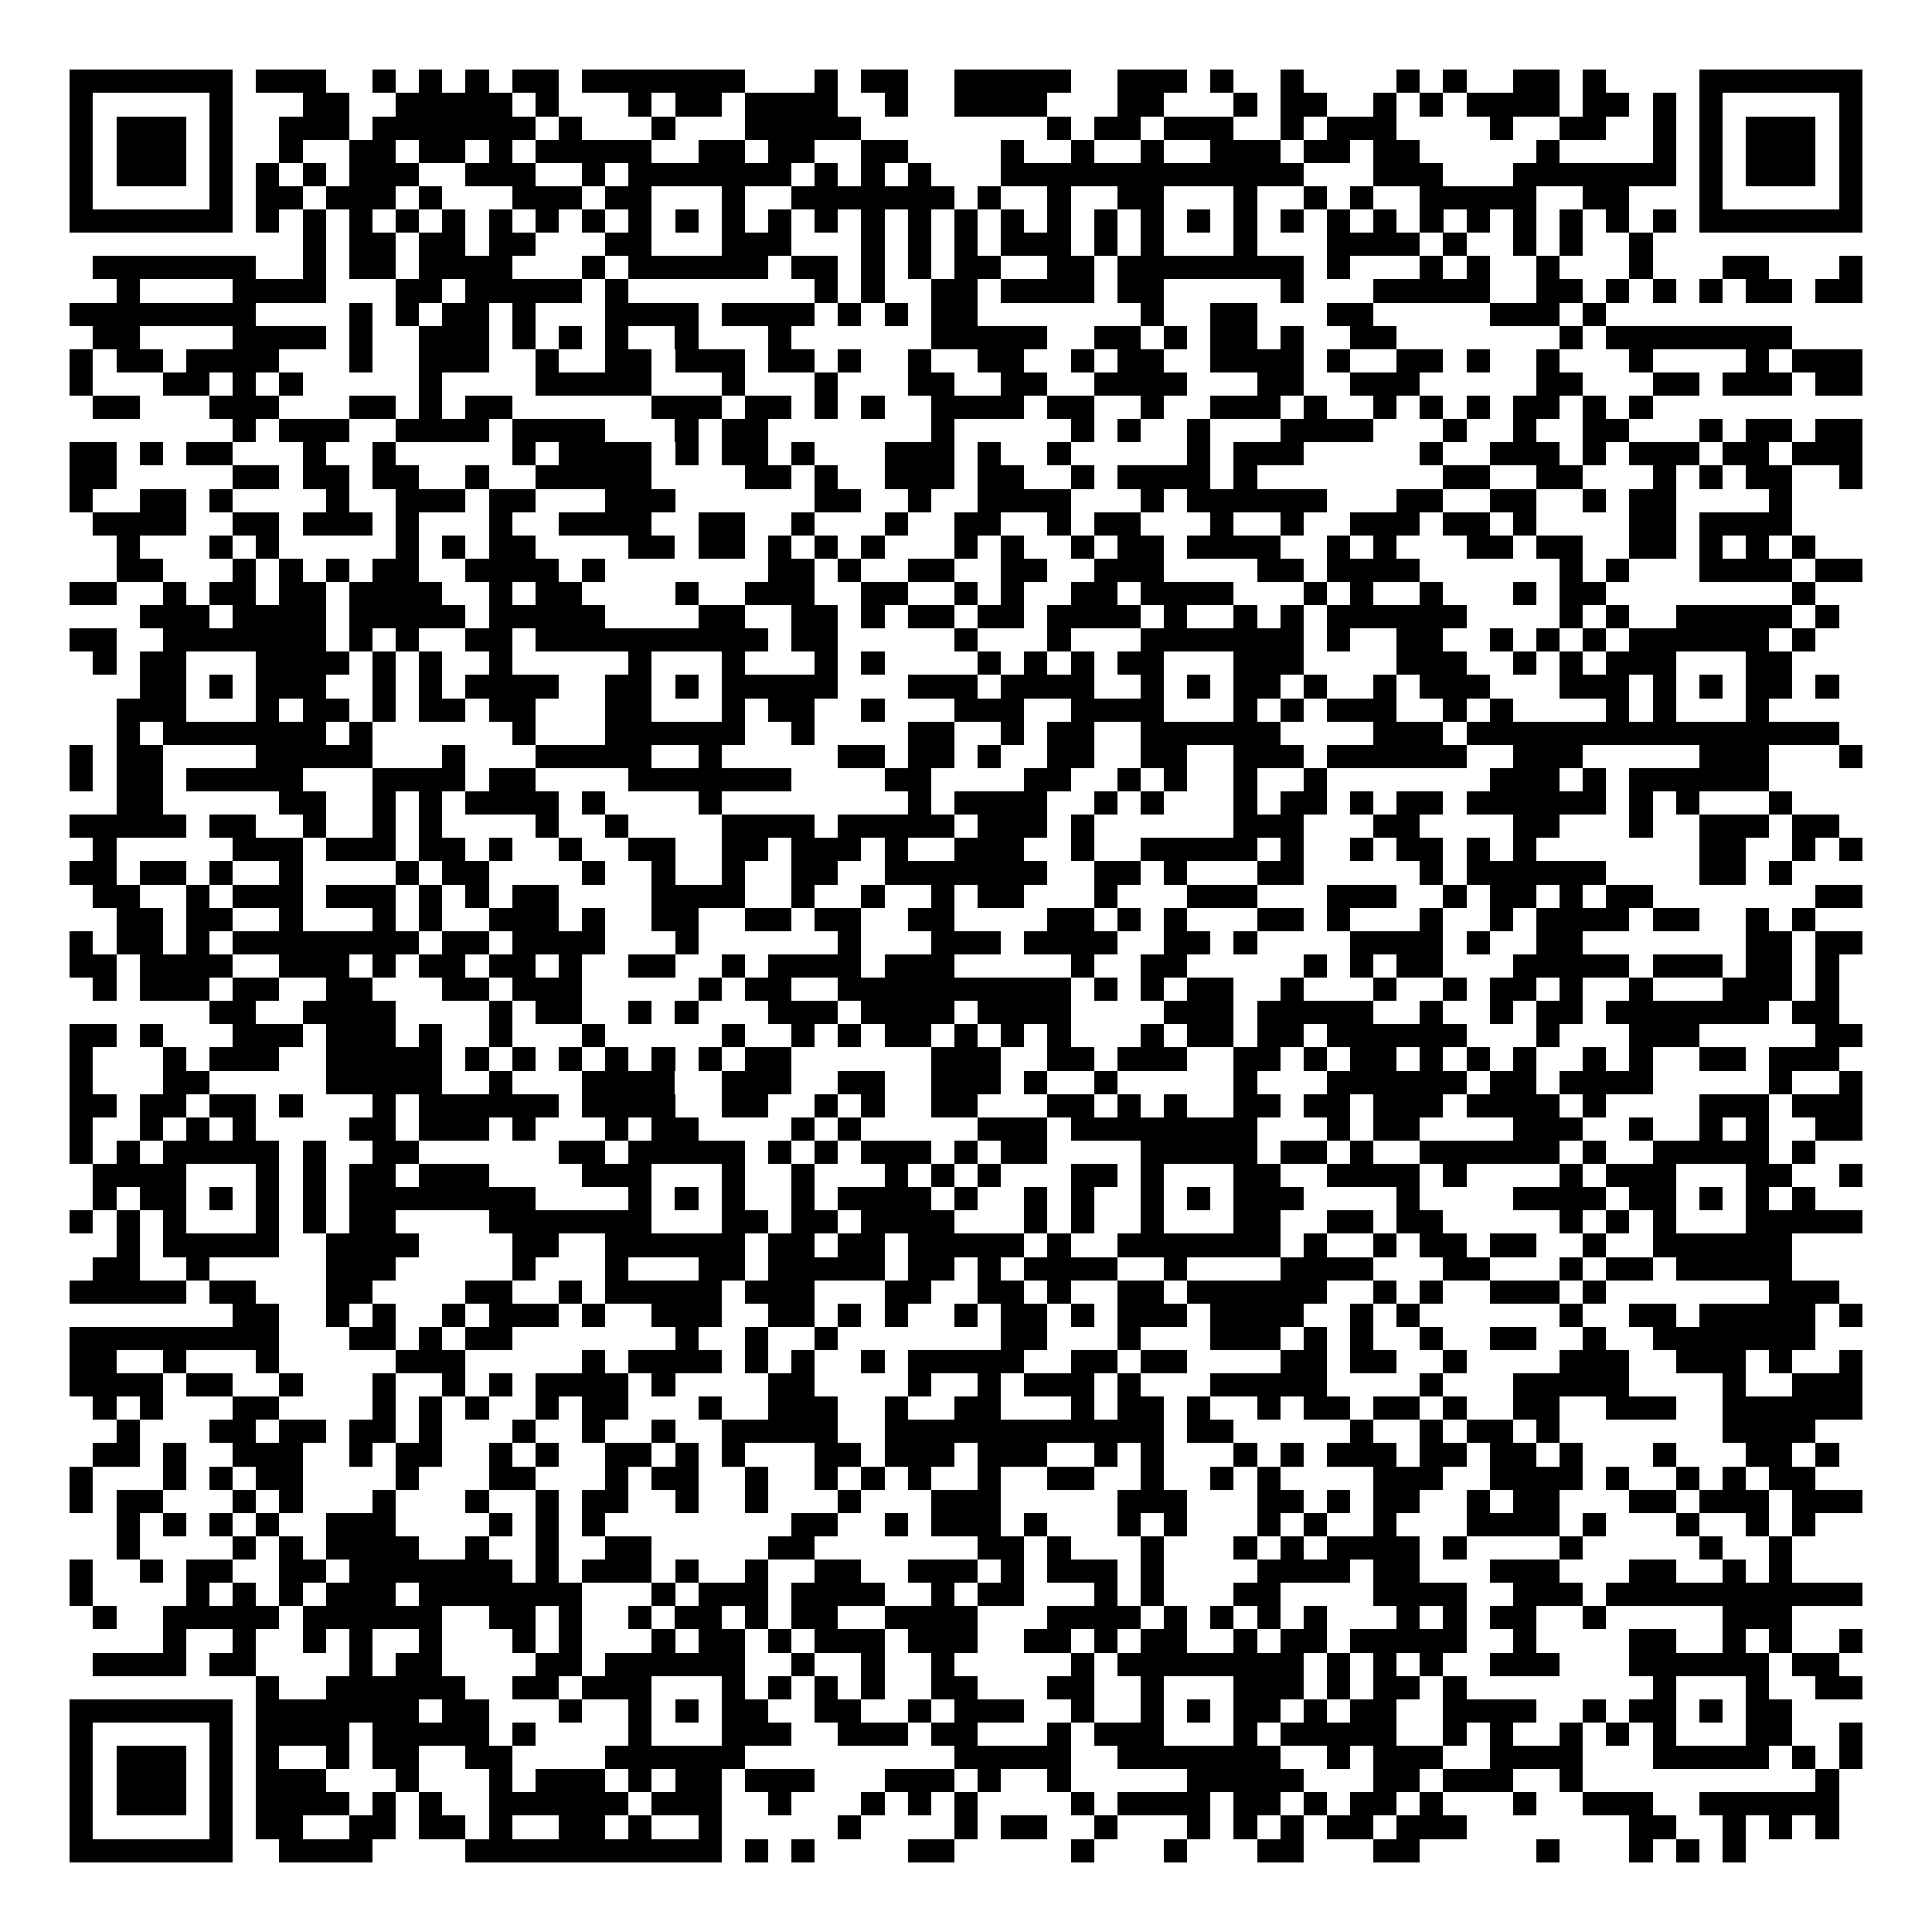 <svg xmlns="http://www.w3.org/2000/svg" width="176" height="176" viewBox="0 0 83 83" shape-rendering="crispEdges"><path fill="#ffffff" d="M0 0h83v83H0z"/><path stroke="#000000" d="M3 3.5h7m1 0h3m2 0h1m1 0h1m1 0h1m1 0h2m1 0h7m3 0h1m1 0h2m2 0h5m2 0h3m1 0h1m2 0h1m4 0h1m1 0h1m2 0h2m1 0h1m4 0h7M3 4.5h1m5 0h1m3 0h2m2 0h5m1 0h1m3 0h1m1 0h2m1 0h4m2 0h1m2 0h4m3 0h2m3 0h1m1 0h2m2 0h1m1 0h1m1 0h4m1 0h2m1 0h1m1 0h1m5 0h1M3 5.5h1m1 0h3m1 0h1m2 0h3m1 0h7m1 0h1m3 0h1m3 0h5m8 0h1m1 0h2m1 0h3m2 0h1m1 0h3m4 0h1m2 0h2m2 0h1m1 0h1m1 0h3m1 0h1M3 6.5h1m1 0h3m1 0h1m2 0h1m2 0h2m1 0h2m1 0h1m1 0h5m2 0h2m1 0h2m2 0h2m4 0h1m2 0h1m2 0h1m2 0h3m1 0h2m1 0h2m5 0h1m4 0h1m1 0h1m1 0h3m1 0h1M3 7.5h1m1 0h3m1 0h1m1 0h1m1 0h1m1 0h3m2 0h3m2 0h1m1 0h7m1 0h1m1 0h1m1 0h1m3 0h13m3 0h3m3 0h7m1 0h1m1 0h3m1 0h1M3 8.5h1m5 0h1m1 0h2m1 0h3m1 0h1m3 0h3m1 0h2m3 0h1m2 0h7m1 0h1m2 0h1m2 0h2m3 0h1m2 0h1m1 0h1m2 0h5m2 0h2m3 0h1m5 0h1M3 9.5h7m1 0h1m1 0h1m1 0h1m1 0h1m1 0h1m1 0h1m1 0h1m1 0h1m1 0h1m1 0h1m1 0h1m1 0h1m1 0h1m1 0h1m1 0h1m1 0h1m1 0h1m1 0h1m1 0h1m1 0h1m1 0h1m1 0h1m1 0h1m1 0h1m1 0h1m1 0h1m1 0h1m1 0h1m1 0h1m1 0h1m1 0h1m1 0h7M13 10.5h1m1 0h2m1 0h2m1 0h2m3 0h2m3 0h3m3 0h1m1 0h1m1 0h1m1 0h3m1 0h1m1 0h1m3 0h1m3 0h4m1 0h1m2 0h1m1 0h1m2 0h1M4 11.5h7m2 0h1m1 0h2m1 0h4m3 0h1m1 0h6m1 0h2m1 0h1m1 0h1m1 0h2m2 0h2m1 0h8m1 0h1m3 0h1m1 0h1m2 0h1m3 0h1m3 0h2m3 0h1M5 12.5h1m4 0h4m3 0h2m1 0h5m1 0h1m8 0h1m1 0h1m2 0h2m1 0h4m1 0h2m5 0h1m3 0h5m2 0h2m1 0h1m1 0h1m1 0h1m1 0h2m1 0h2M3 13.5h8m4 0h1m1 0h1m1 0h2m1 0h1m3 0h4m1 0h4m1 0h1m1 0h1m1 0h2m7 0h1m2 0h2m3 0h2m5 0h3m1 0h1M4 14.5h2m4 0h4m1 0h1m2 0h3m1 0h1m1 0h1m1 0h1m2 0h1m3 0h1m6 0h5m2 0h2m1 0h1m1 0h2m1 0h1m2 0h2m7 0h1m1 0h8M3 15.5h1m1 0h2m1 0h4m3 0h1m2 0h3m2 0h1m2 0h2m1 0h3m1 0h2m1 0h1m2 0h1m2 0h2m2 0h1m1 0h2m2 0h4m1 0h1m2 0h2m1 0h1m2 0h1m3 0h1m4 0h1m1 0h3M3 16.5h1m3 0h2m1 0h1m1 0h1m5 0h1m4 0h5m3 0h1m3 0h1m3 0h2m2 0h2m2 0h4m3 0h2m2 0h3m5 0h2m3 0h2m1 0h3m1 0h2M4 17.5h2m3 0h3m3 0h2m1 0h1m1 0h2m6 0h3m1 0h2m1 0h1m1 0h1m2 0h4m1 0h2m2 0h1m2 0h3m1 0h1m2 0h1m1 0h1m1 0h1m1 0h2m1 0h1m1 0h1M10 18.5h1m1 0h3m2 0h4m1 0h4m3 0h1m1 0h2m7 0h1m5 0h1m1 0h1m2 0h1m3 0h4m3 0h1m2 0h1m2 0h2m3 0h1m1 0h2m1 0h2M3 19.5h2m1 0h1m1 0h2m3 0h1m2 0h1m5 0h1m1 0h4m1 0h1m1 0h2m1 0h1m3 0h3m1 0h1m2 0h1m5 0h1m1 0h3m5 0h1m2 0h3m1 0h1m1 0h3m1 0h2m1 0h3M3 20.5h2m5 0h2m1 0h2m1 0h2m2 0h1m2 0h5m4 0h2m1 0h1m2 0h3m1 0h2m2 0h1m1 0h4m1 0h1m8 0h2m2 0h2m3 0h1m1 0h1m1 0h2m2 0h1M3 21.5h1m2 0h2m1 0h1m4 0h1m2 0h3m1 0h2m3 0h3m6 0h2m2 0h1m2 0h4m3 0h1m1 0h6m3 0h2m2 0h2m2 0h1m1 0h2m4 0h1M4 22.5h4m2 0h2m1 0h3m1 0h1m3 0h1m2 0h4m2 0h2m2 0h1m3 0h1m2 0h2m2 0h1m1 0h2m3 0h1m2 0h1m2 0h3m1 0h2m1 0h1m4 0h2m1 0h4M5 23.5h1m3 0h1m1 0h1m5 0h1m1 0h1m1 0h2m4 0h2m1 0h2m1 0h1m1 0h1m1 0h1m3 0h1m1 0h1m2 0h1m1 0h2m1 0h4m2 0h1m1 0h1m3 0h2m1 0h2m2 0h2m1 0h1m1 0h1m1 0h1M5 24.5h2m3 0h1m1 0h1m1 0h1m1 0h2m2 0h4m1 0h1m7 0h2m1 0h1m2 0h2m2 0h2m2 0h3m4 0h2m1 0h4m6 0h1m1 0h1m3 0h4m1 0h2M3 25.5h2m2 0h1m1 0h2m1 0h2m1 0h4m2 0h1m1 0h2m4 0h1m2 0h3m2 0h2m2 0h1m1 0h1m2 0h2m1 0h4m3 0h1m1 0h1m2 0h1m3 0h1m1 0h2m8 0h1M6 26.5h3m1 0h4m1 0h5m1 0h5m4 0h2m2 0h2m1 0h1m1 0h2m1 0h2m1 0h4m1 0h1m2 0h1m1 0h1m1 0h6m4 0h1m1 0h1m2 0h5m1 0h1M3 27.5h2m2 0h7m1 0h1m1 0h1m2 0h2m1 0h10m1 0h2m5 0h1m3 0h1m3 0h7m1 0h1m2 0h2m2 0h1m1 0h1m1 0h1m1 0h6m1 0h1M4 28.5h1m1 0h2m3 0h4m1 0h1m1 0h1m2 0h1m5 0h1m3 0h1m3 0h1m1 0h1m4 0h1m1 0h1m1 0h1m1 0h2m3 0h3m4 0h3m2 0h1m1 0h1m1 0h3m3 0h2M6 29.5h2m1 0h1m1 0h3m2 0h1m1 0h1m1 0h4m2 0h2m1 0h1m1 0h5m3 0h3m1 0h4m2 0h1m1 0h1m1 0h2m1 0h1m2 0h1m1 0h3m3 0h3m1 0h1m1 0h1m1 0h2m1 0h1M5 30.5h3m3 0h1m1 0h2m1 0h1m1 0h2m1 0h2m3 0h2m3 0h1m1 0h2m2 0h1m3 0h3m2 0h4m3 0h1m1 0h1m1 0h3m2 0h1m1 0h1m4 0h1m1 0h1m3 0h1M5 31.5h1m1 0h7m1 0h1m6 0h1m3 0h6m2 0h1m4 0h2m2 0h1m1 0h2m2 0h6m4 0h3m1 0h16M3 32.5h1m1 0h2m4 0h5m3 0h1m3 0h5m2 0h1m5 0h2m1 0h2m1 0h1m2 0h2m2 0h2m2 0h3m1 0h6m2 0h3m5 0h3m3 0h1M3 33.5h1m1 0h2m1 0h5m3 0h4m1 0h2m4 0h7m4 0h2m4 0h2m2 0h1m1 0h1m2 0h1m2 0h1m7 0h3m1 0h1m1 0h6M5 34.5h2m5 0h2m2 0h1m1 0h1m1 0h4m1 0h1m4 0h1m8 0h1m1 0h4m2 0h1m1 0h1m3 0h1m1 0h2m1 0h1m1 0h2m1 0h6m1 0h1m1 0h1m3 0h1M3 35.5h5m1 0h2m2 0h1m2 0h1m1 0h1m4 0h1m2 0h1m4 0h4m1 0h5m1 0h3m1 0h1m6 0h3m3 0h2m4 0h2m3 0h1m2 0h3m1 0h2M4 36.5h1m5 0h3m1 0h3m1 0h2m1 0h1m2 0h1m2 0h2m2 0h2m1 0h3m1 0h1m2 0h3m2 0h1m2 0h5m1 0h1m2 0h1m1 0h2m1 0h1m1 0h1m7 0h2m2 0h1m1 0h1M3 37.5h2m1 0h2m1 0h1m2 0h1m4 0h1m1 0h2m4 0h1m2 0h1m2 0h1m2 0h2m2 0h7m2 0h2m1 0h1m3 0h2m5 0h1m1 0h6m4 0h2m1 0h1M4 38.5h2m2 0h1m1 0h3m1 0h3m1 0h1m1 0h1m1 0h2m4 0h4m2 0h1m2 0h1m2 0h1m1 0h2m3 0h1m3 0h3m3 0h3m2 0h1m1 0h2m1 0h1m1 0h2m7 0h2M5 39.5h2m1 0h2m2 0h1m3 0h1m1 0h1m2 0h3m1 0h1m2 0h2m2 0h2m1 0h2m2 0h2m4 0h2m1 0h1m1 0h1m3 0h2m1 0h1m3 0h1m2 0h1m1 0h4m1 0h2m2 0h1m1 0h1M3 40.5h1m1 0h2m1 0h1m1 0h8m1 0h2m1 0h4m3 0h1m6 0h1m3 0h3m1 0h4m2 0h2m1 0h1m4 0h4m1 0h1m2 0h2m7 0h2m1 0h2M3 41.5h2m1 0h4m2 0h3m1 0h1m1 0h2m1 0h2m1 0h1m2 0h2m2 0h1m1 0h4m1 0h3m5 0h1m2 0h2m5 0h1m1 0h1m1 0h2m3 0h5m1 0h3m1 0h2m1 0h1M4 42.5h1m1 0h3m1 0h2m2 0h2m3 0h2m1 0h3m5 0h1m1 0h2m2 0h10m1 0h1m1 0h1m1 0h2m2 0h1m3 0h1m2 0h1m1 0h2m1 0h1m2 0h1m3 0h3m1 0h1M9 43.5h2m2 0h4m4 0h1m1 0h2m2 0h1m1 0h1m3 0h3m1 0h4m1 0h4m4 0h3m1 0h5m2 0h1m2 0h1m1 0h2m1 0h7m1 0h2M3 44.5h2m1 0h1m3 0h3m1 0h3m1 0h1m2 0h1m3 0h1m5 0h1m2 0h1m1 0h1m1 0h2m1 0h1m1 0h1m1 0h1m3 0h1m1 0h2m1 0h2m1 0h6m3 0h1m3 0h3m5 0h2M3 45.5h1m3 0h1m1 0h3m2 0h5m1 0h1m1 0h1m1 0h1m1 0h1m1 0h1m1 0h1m1 0h2m6 0h3m2 0h2m1 0h3m2 0h2m1 0h1m1 0h2m1 0h1m1 0h1m1 0h1m2 0h1m1 0h1m2 0h2m1 0h3M3 46.5h1m3 0h2m5 0h5m2 0h1m3 0h4m2 0h3m2 0h2m2 0h3m1 0h1m2 0h1m5 0h1m3 0h6m1 0h2m1 0h4m5 0h1m2 0h1M3 47.5h2m1 0h2m1 0h2m1 0h1m3 0h1m1 0h6m1 0h4m2 0h2m2 0h1m1 0h1m2 0h2m3 0h2m1 0h1m1 0h1m2 0h2m1 0h2m1 0h3m1 0h4m1 0h1m4 0h3m1 0h3M3 48.5h1m2 0h1m1 0h1m1 0h1m4 0h2m1 0h3m1 0h1m3 0h1m1 0h2m4 0h1m1 0h1m5 0h3m1 0h8m3 0h1m1 0h2m4 0h3m2 0h1m2 0h1m1 0h1m2 0h2M3 49.5h1m1 0h1m1 0h5m1 0h1m2 0h2m6 0h2m1 0h5m1 0h1m1 0h1m1 0h3m1 0h1m1 0h2m4 0h5m1 0h2m1 0h1m2 0h6m1 0h1m2 0h5m1 0h1M4 50.5h4m3 0h1m1 0h1m1 0h2m1 0h3m4 0h3m3 0h1m2 0h1m3 0h1m1 0h1m1 0h1m3 0h2m1 0h1m3 0h2m2 0h4m1 0h1m4 0h1m1 0h3m3 0h2m2 0h1M4 51.5h1m1 0h2m1 0h1m1 0h1m1 0h1m1 0h8m4 0h1m1 0h1m1 0h1m2 0h1m1 0h4m1 0h1m2 0h1m1 0h1m2 0h1m1 0h1m1 0h3m4 0h1m4 0h4m1 0h2m1 0h1m1 0h1m1 0h1M3 52.5h1m1 0h1m1 0h1m3 0h1m1 0h1m1 0h2m4 0h7m3 0h2m1 0h2m1 0h4m3 0h1m1 0h1m2 0h1m3 0h2m2 0h2m1 0h2m5 0h1m1 0h1m1 0h1m3 0h5M5 53.5h1m1 0h5m2 0h4m4 0h2m2 0h6m1 0h2m1 0h2m1 0h5m1 0h1m2 0h7m1 0h1m2 0h1m1 0h2m1 0h2m2 0h1m2 0h6M4 54.5h2m2 0h1m5 0h3m5 0h1m3 0h1m3 0h2m1 0h5m1 0h2m1 0h1m1 0h4m2 0h1m4 0h4m3 0h2m3 0h1m1 0h2m1 0h5M3 55.5h5m1 0h2m3 0h2m4 0h2m2 0h1m1 0h5m1 0h3m3 0h2m2 0h2m1 0h1m2 0h2m1 0h6m2 0h1m1 0h1m2 0h3m1 0h1m7 0h3M10 56.5h2m2 0h1m1 0h1m2 0h1m1 0h3m1 0h1m2 0h3m2 0h2m1 0h1m1 0h1m2 0h1m1 0h2m1 0h1m1 0h3m1 0h4m2 0h1m1 0h1m6 0h1m2 0h2m1 0h5m1 0h1M3 57.5h9m3 0h2m1 0h1m1 0h2m7 0h1m2 0h1m2 0h1m7 0h2m3 0h1m3 0h3m1 0h1m1 0h1m2 0h1m2 0h2m2 0h1m2 0h7M3 58.5h2m2 0h1m3 0h1m5 0h3m5 0h1m1 0h4m1 0h1m1 0h1m2 0h1m1 0h5m2 0h2m1 0h2m4 0h2m1 0h2m2 0h1m4 0h3m2 0h3m1 0h1m2 0h1M3 59.5h4m1 0h2m2 0h1m3 0h1m2 0h1m1 0h1m1 0h4m1 0h1m4 0h2m4 0h1m2 0h1m1 0h3m1 0h1m3 0h5m4 0h1m3 0h5m4 0h1m2 0h3M4 60.5h1m1 0h1m3 0h2m4 0h1m1 0h1m1 0h1m2 0h1m1 0h2m3 0h1m2 0h3m2 0h1m2 0h2m3 0h1m1 0h2m1 0h1m2 0h1m1 0h2m1 0h2m1 0h1m2 0h2m2 0h3m2 0h6M5 61.5h1m3 0h2m1 0h2m1 0h2m1 0h1m3 0h1m2 0h1m2 0h1m2 0h5m2 0h12m1 0h2m5 0h1m2 0h1m1 0h2m1 0h1m7 0h4M4 62.5h2m1 0h1m2 0h3m2 0h1m1 0h2m2 0h1m1 0h1m2 0h2m1 0h1m1 0h1m3 0h2m1 0h3m1 0h3m2 0h1m1 0h1m3 0h1m1 0h1m1 0h3m1 0h2m1 0h2m1 0h1m3 0h1m3 0h2m1 0h1M3 63.5h1m3 0h1m1 0h1m1 0h2m4 0h1m3 0h2m3 0h1m1 0h2m2 0h1m2 0h1m1 0h1m1 0h1m2 0h1m2 0h2m2 0h1m2 0h1m1 0h1m4 0h3m2 0h4m1 0h1m2 0h1m1 0h1m1 0h2M3 64.5h1m1 0h2m3 0h1m1 0h1m3 0h1m3 0h1m2 0h1m1 0h2m2 0h1m2 0h1m3 0h1m3 0h3m5 0h3m3 0h2m1 0h1m1 0h2m2 0h1m1 0h2m3 0h2m1 0h3m1 0h3M5 65.5h1m1 0h1m1 0h1m1 0h1m2 0h3m4 0h1m1 0h1m1 0h1m8 0h2m2 0h1m1 0h3m1 0h1m3 0h1m1 0h1m3 0h1m1 0h1m2 0h1m3 0h4m1 0h1m3 0h1m2 0h1m1 0h1M5 66.5h1m4 0h1m1 0h1m1 0h4m2 0h1m2 0h1m2 0h2m5 0h2m7 0h2m1 0h1m3 0h1m3 0h1m1 0h1m1 0h4m1 0h1m4 0h1m5 0h1m2 0h1M3 67.5h1m2 0h1m1 0h2m2 0h2m1 0h7m1 0h1m1 0h3m1 0h1m2 0h1m2 0h2m2 0h3m1 0h1m1 0h3m1 0h1m4 0h4m1 0h2m3 0h3m3 0h2m2 0h1m1 0h1M3 68.5h1m4 0h1m1 0h1m1 0h1m1 0h3m1 0h7m3 0h1m1 0h3m1 0h4m2 0h1m1 0h2m3 0h1m1 0h1m3 0h2m4 0h4m2 0h3m1 0h11M4 69.5h1m2 0h5m1 0h6m2 0h2m1 0h1m2 0h1m1 0h2m1 0h1m1 0h2m2 0h4m3 0h4m1 0h1m1 0h1m1 0h1m1 0h1m3 0h1m1 0h1m1 0h2m2 0h1m5 0h3M7 70.5h1m2 0h1m2 0h1m1 0h1m2 0h1m3 0h1m1 0h1m3 0h1m1 0h2m1 0h1m1 0h3m1 0h3m2 0h2m1 0h1m1 0h2m2 0h1m1 0h2m1 0h5m2 0h1m4 0h2m2 0h1m1 0h1m2 0h1M4 71.5h4m1 0h2m4 0h1m1 0h2m4 0h2m1 0h6m2 0h1m2 0h1m2 0h1m5 0h1m1 0h8m1 0h1m1 0h1m1 0h1m2 0h3m3 0h6m1 0h2M11 72.5h1m2 0h6m2 0h2m1 0h3m3 0h1m1 0h1m1 0h1m1 0h1m2 0h2m3 0h2m2 0h1m3 0h3m1 0h1m1 0h2m1 0h1m8 0h1m3 0h1m2 0h2M3 73.5h7m1 0h7m1 0h2m3 0h1m2 0h1m1 0h1m1 0h2m2 0h2m2 0h1m1 0h3m2 0h1m2 0h1m1 0h1m1 0h2m1 0h1m1 0h2m2 0h4m2 0h1m1 0h2m1 0h1m1 0h2M3 74.5h1m5 0h1m1 0h4m1 0h5m1 0h1m4 0h1m3 0h3m2 0h3m1 0h2m3 0h1m1 0h3m3 0h1m1 0h5m2 0h1m1 0h1m2 0h1m1 0h1m1 0h1m3 0h2m2 0h1M3 75.5h1m1 0h3m1 0h1m1 0h1m2 0h1m1 0h2m2 0h2m4 0h6m9 0h5m2 0h7m2 0h1m1 0h3m2 0h4m3 0h5m1 0h1m1 0h1M3 76.5h1m1 0h3m1 0h1m1 0h3m3 0h1m3 0h1m1 0h3m1 0h1m1 0h2m1 0h3m3 0h3m1 0h1m2 0h1m5 0h5m3 0h2m1 0h3m2 0h1m10 0h1M3 77.5h1m1 0h3m1 0h1m1 0h4m1 0h1m1 0h1m2 0h6m1 0h3m2 0h1m3 0h1m1 0h1m1 0h1m4 0h1m1 0h4m1 0h2m1 0h1m1 0h2m1 0h1m3 0h1m2 0h3m2 0h6M3 78.5h1m5 0h1m1 0h2m2 0h2m1 0h2m1 0h1m2 0h2m1 0h1m2 0h1m5 0h1m4 0h1m1 0h2m2 0h1m3 0h1m1 0h1m1 0h1m1 0h2m1 0h3m7 0h2m2 0h1m1 0h1m1 0h1M3 79.5h7m2 0h4m4 0h11m1 0h1m1 0h1m4 0h2m5 0h1m3 0h1m3 0h2m3 0h2m5 0h1m3 0h1m1 0h1m1 0h1"/></svg>
